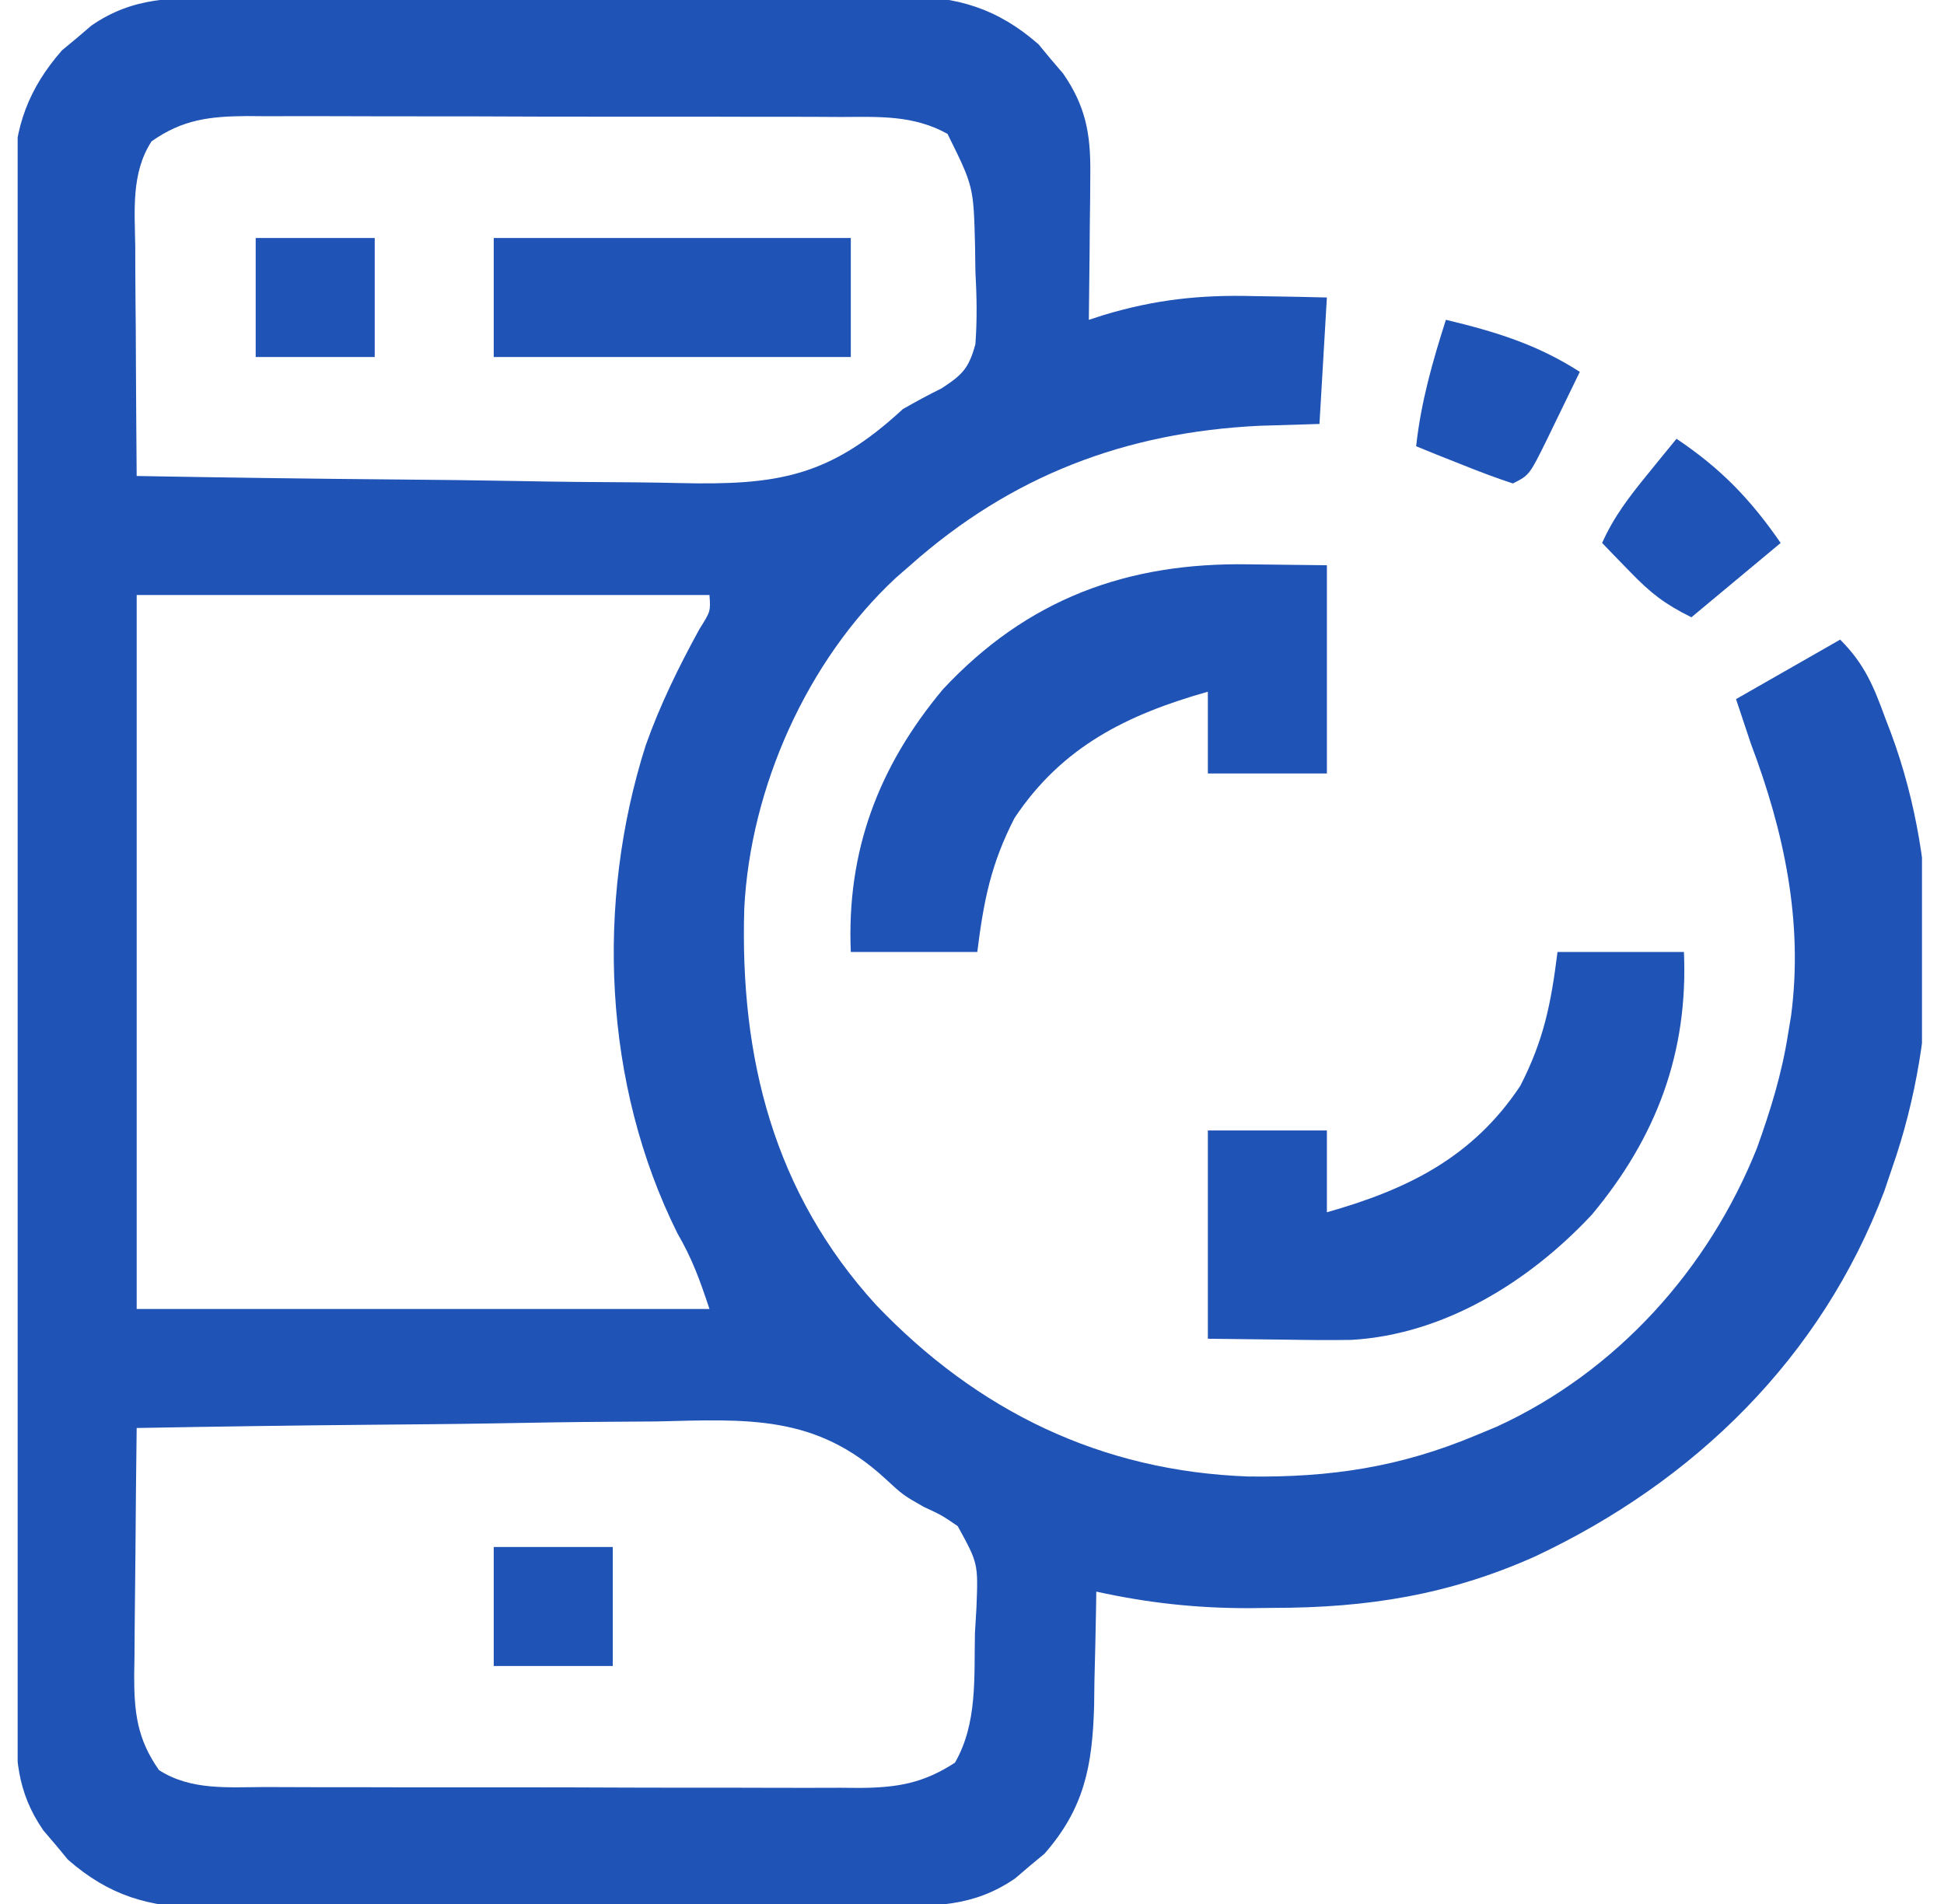 <svg width="49" height="48" viewBox="0 0 49 48" fill="none" xmlns="http://www.w3.org/2000/svg">
<g clip-path="url(#clip0_817_3965)">
<path d="M5.609 -0.054C5.808 -0.056 6.006 -0.057 6.211 -0.058C6.869 -0.062 7.526 -0.063 8.183 -0.063C8.641 -0.064 9.098 -0.065 9.556 -0.067C10.515 -0.069 11.474 -0.07 12.433 -0.069C13.661 -0.069 14.888 -0.074 16.116 -0.081C17.061 -0.085 18.006 -0.086 18.951 -0.086C19.403 -0.086 19.856 -0.088 20.308 -0.091C20.942 -0.094 21.575 -0.093 22.209 -0.091C22.395 -0.093 22.581 -0.095 22.773 -0.097C24.139 -0.085 25.141 0.21 26.178 1.118C26.279 1.241 26.38 1.363 26.484 1.488C26.588 1.61 26.692 1.732 26.799 1.857C27.36 2.671 27.491 3.365 27.482 4.346C27.48 4.671 27.48 4.671 27.478 5.003C27.474 5.34 27.474 5.34 27.469 5.684C27.467 5.912 27.465 6.14 27.464 6.375C27.459 6.938 27.453 7.5 27.445 8.063C27.57 8.022 27.694 7.982 27.823 7.941C29.115 7.552 30.261 7.428 31.605 7.465C31.873 7.469 31.873 7.469 32.146 7.473C32.579 7.479 33.012 7.489 33.445 7.5C33.383 8.552 33.322 9.604 33.258 10.688C32.759 10.703 32.26 10.719 31.746 10.734C28.367 10.897 25.487 11.992 22.945 14.25C22.826 14.354 22.706 14.458 22.583 14.565C20.338 16.651 18.914 19.86 18.76 22.898C18.646 26.668 19.502 30.073 22.09 32.906C24.644 35.577 27.754 37.09 31.466 37.223C33.536 37.25 35.288 36.987 37.195 36.188C37.374 36.113 37.552 36.039 37.736 35.963C40.75 34.575 43.064 32 44.285 28.945C44.627 27.993 44.915 27.063 45.07 26.063C45.095 25.912 45.12 25.761 45.146 25.606C45.457 23.234 44.968 20.962 44.133 18.75C44.009 18.379 43.885 18.008 43.758 17.625C44.624 17.13 45.49 16.635 46.383 16.125C46.999 16.741 47.229 17.308 47.52 18.105C47.567 18.23 47.615 18.355 47.665 18.484C48.934 21.905 48.897 26.006 47.695 29.438C47.63 29.632 47.564 29.826 47.496 30.026C45.913 34.226 42.71 37.351 38.692 39.239C36.516 40.212 34.458 40.534 32.098 40.535C31.896 40.538 31.695 40.54 31.488 40.542C30.163 40.545 28.927 40.41 27.633 40.125C27.63 40.326 27.63 40.326 27.627 40.532C27.617 41.146 27.602 41.761 27.586 42.375C27.583 42.586 27.581 42.797 27.578 43.014C27.534 44.519 27.331 45.587 26.327 46.733C26.205 46.834 26.083 46.935 25.957 47.039C25.835 47.143 25.714 47.247 25.589 47.354C24.525 48.087 23.532 48.056 22.282 48.054C22.083 48.056 21.884 48.057 21.679 48.058C21.022 48.062 20.364 48.063 19.707 48.063C19.25 48.064 18.792 48.066 18.335 48.067C17.376 48.069 16.417 48.07 15.457 48.07C14.23 48.069 13.002 48.075 11.775 48.081C10.83 48.085 9.885 48.086 8.94 48.086C8.487 48.086 8.035 48.088 7.582 48.091C6.949 48.094 6.315 48.093 5.681 48.091C5.495 48.093 5.309 48.095 5.118 48.097C3.752 48.085 2.749 47.79 1.712 46.882C1.561 46.699 1.561 46.699 1.406 46.512C1.302 46.39 1.198 46.269 1.091 46.143C0.414 45.16 0.391 44.285 0.395 43.13C0.394 42.96 0.393 42.79 0.393 42.615C0.39 42.047 0.39 41.478 0.391 40.909C0.39 40.501 0.388 40.093 0.387 39.685C0.384 38.578 0.383 37.47 0.383 36.362C0.382 35.437 0.381 34.512 0.379 33.587C0.376 31.405 0.375 29.222 0.376 27.04C0.376 24.789 0.372 22.538 0.366 20.287C0.361 18.354 0.359 16.422 0.359 14.489C0.36 13.335 0.358 12.181 0.354 11.026C0.351 9.941 0.351 8.855 0.354 7.769C0.354 7.371 0.353 6.973 0.351 6.575C0.348 6.03 0.35 5.486 0.353 4.942C0.351 4.785 0.349 4.628 0.347 4.466C0.362 3.199 0.724 2.225 1.564 1.267C1.686 1.166 1.808 1.065 1.934 0.961C2.055 0.857 2.177 0.753 2.302 0.646C3.365 -0.087 4.358 -0.056 5.609 -0.054ZM3.82 3.563C3.3 4.368 3.397 5.306 3.409 6.232C3.409 6.397 3.41 6.563 3.41 6.733C3.412 7.258 3.417 7.783 3.422 8.309C3.424 8.666 3.425 9.023 3.427 9.38C3.431 10.253 3.438 11.127 3.445 12C5.631 12.039 7.817 12.069 10.003 12.088C11.018 12.096 12.033 12.108 13.048 12.127C14.029 12.146 15.01 12.156 15.991 12.16C16.364 12.163 16.737 12.169 17.11 12.178C19.607 12.237 20.907 12.022 22.758 10.313C23.078 10.129 23.402 9.954 23.733 9.791C24.258 9.447 24.417 9.291 24.585 8.68C24.632 8.059 24.62 7.466 24.586 6.844C24.581 6.53 24.581 6.53 24.577 6.21C24.54 4.702 24.54 4.702 23.883 3.375C23.023 2.897 22.16 2.946 21.204 2.949C20.944 2.947 20.944 2.947 20.677 2.946C20.104 2.943 19.53 2.943 18.956 2.944C18.556 2.943 18.157 2.942 17.757 2.941C16.92 2.94 16.083 2.94 15.246 2.941C14.174 2.942 13.102 2.939 12.03 2.934C11.205 2.932 10.38 2.932 9.555 2.932C9.16 2.932 8.764 2.931 8.369 2.929C7.816 2.927 7.263 2.928 6.71 2.93C6.466 2.928 6.466 2.928 6.217 2.926C5.289 2.934 4.604 3.01 3.82 3.563ZM3.445 15C3.445 20.94 3.445 26.88 3.445 33C8.21 33 12.974 33 17.883 33C17.628 32.236 17.453 31.748 17.074 31.09C15.206 27.338 15.011 22.768 16.274 18.795C16.636 17.77 17.108 16.813 17.629 15.861C17.912 15.411 17.912 15.411 17.883 15C13.118 15 8.354 15 3.445 15ZM3.445 36C3.431 37.048 3.421 38.095 3.414 39.143C3.412 39.499 3.408 39.855 3.403 40.211C3.396 40.724 3.393 41.237 3.39 41.75C3.387 41.908 3.385 42.066 3.382 42.229C3.381 43.16 3.453 43.839 4.008 44.625C4.813 45.144 5.759 45.054 6.686 45.052C6.86 45.053 7.034 45.053 7.213 45.054C7.787 45.057 8.361 45.057 8.935 45.056C9.334 45.057 9.734 45.058 10.133 45.059C10.97 45.06 11.807 45.06 12.645 45.059C13.717 45.058 14.789 45.061 15.861 45.066C16.686 45.069 17.511 45.069 18.336 45.068C18.731 45.068 19.126 45.069 19.521 45.071C20.074 45.073 20.627 45.072 21.18 45.07C21.343 45.071 21.506 45.073 21.673 45.074C22.609 45.066 23.262 44.963 24.07 44.438C24.642 43.446 24.55 42.283 24.574 41.168C24.587 40.958 24.599 40.748 24.612 40.532C24.656 39.414 24.656 39.414 24.14 38.474C23.736 38.198 23.736 38.198 23.279 37.986C22.758 37.688 22.758 37.688 22.309 37.273C20.558 35.66 18.841 35.779 16.556 35.835C16.176 35.838 15.797 35.841 15.418 35.843C14.426 35.849 13.435 35.865 12.444 35.884C11.429 35.902 10.415 35.909 9.401 35.918C7.415 35.936 5.43 35.964 3.445 36Z" fill="#1F53B5"/>
<path d="M39.258 24C40.31 24 41.362 24 42.445 24C42.554 26.531 41.757 28.665 40.125 30.621C38.554 32.305 36.406 33.644 34.063 33.779C33.513 33.787 32.965 33.783 32.414 33.773C31.764 33.766 31.115 33.758 30.445 33.75C30.445 32.017 30.445 30.285 30.445 28.5C31.435 28.5 32.425 28.5 33.445 28.5C33.445 29.181 33.445 29.861 33.445 30.562C35.48 29.986 37.122 29.178 38.32 27.375C38.91 26.224 39.094 25.313 39.258 24Z" fill="#1F53B5"/>
<path d="M31.477 14.227C32.126 14.234 32.776 14.242 33.445 14.25C33.445 15.983 33.445 17.715 33.445 19.5C32.455 19.5 31.465 19.5 30.445 19.5C30.445 18.82 30.445 18.139 30.445 17.438C28.41 18.014 26.769 18.822 25.57 20.625C24.981 21.776 24.797 22.687 24.633 24C23.581 24 22.529 24 21.445 24C21.337 21.469 22.133 19.335 23.766 17.379C25.891 15.1 28.41 14.175 31.477 14.227Z" fill="#1F53B5"/>
<path d="M12.445 6C15.415 6 18.385 6 21.445 6C21.445 6.99 21.445 7.98 21.445 9C18.475 9 15.505 9 12.445 9C12.445 8.01 12.445 7.02 12.445 6Z" fill="#1F53B5"/>
<path d="M42.258 11.062C43.373 11.81 44.12 12.582 44.883 13.688C44.14 14.306 43.398 14.925 42.633 15.562C41.945 15.219 41.608 14.953 41.086 14.414C40.953 14.278 40.821 14.142 40.685 14.002C40.585 13.899 40.485 13.795 40.383 13.688C40.676 13.027 41.076 12.512 41.531 11.953C41.667 11.786 41.803 11.619 41.943 11.446C42.099 11.256 42.099 11.256 42.258 11.062Z" fill="#1F53B5"/>
<path d="M36.445 8.062C37.686 8.359 38.745 8.682 39.82 9.375C39.611 9.809 39.4 10.243 39.188 10.676C39.128 10.799 39.069 10.923 39.007 11.05C38.55 11.979 38.55 11.979 38.133 12.188C37.714 12.05 37.3 11.895 36.891 11.73C36.668 11.642 36.445 11.553 36.215 11.462C36.044 11.392 35.872 11.322 35.695 11.25C35.816 10.141 36.106 9.123 36.445 8.062Z" fill="#1F53B5"/>
<path d="M12.445 39C13.435 39 14.425 39 15.445 39C15.445 39.99 15.445 40.98 15.445 42C14.455 42 13.465 42 12.445 42C12.445 41.01 12.445 40.02 12.445 39Z" fill="#1F53B5"/>
<path d="M6.445 6C7.435 6 8.425 6 9.445 6C9.445 6.99 9.445 7.98 9.445 9C8.455 9 7.465 9 6.445 9C6.445 8.01 6.445 7.02 6.445 6Z" fill="#1F53B5"/>
</g>
<defs>
<clipPath id="clip0_817_3965">
<rect width="48" height="48" fill="white" transform="translate(0.445)"/>
</clipPath>
</defs>
</svg>
